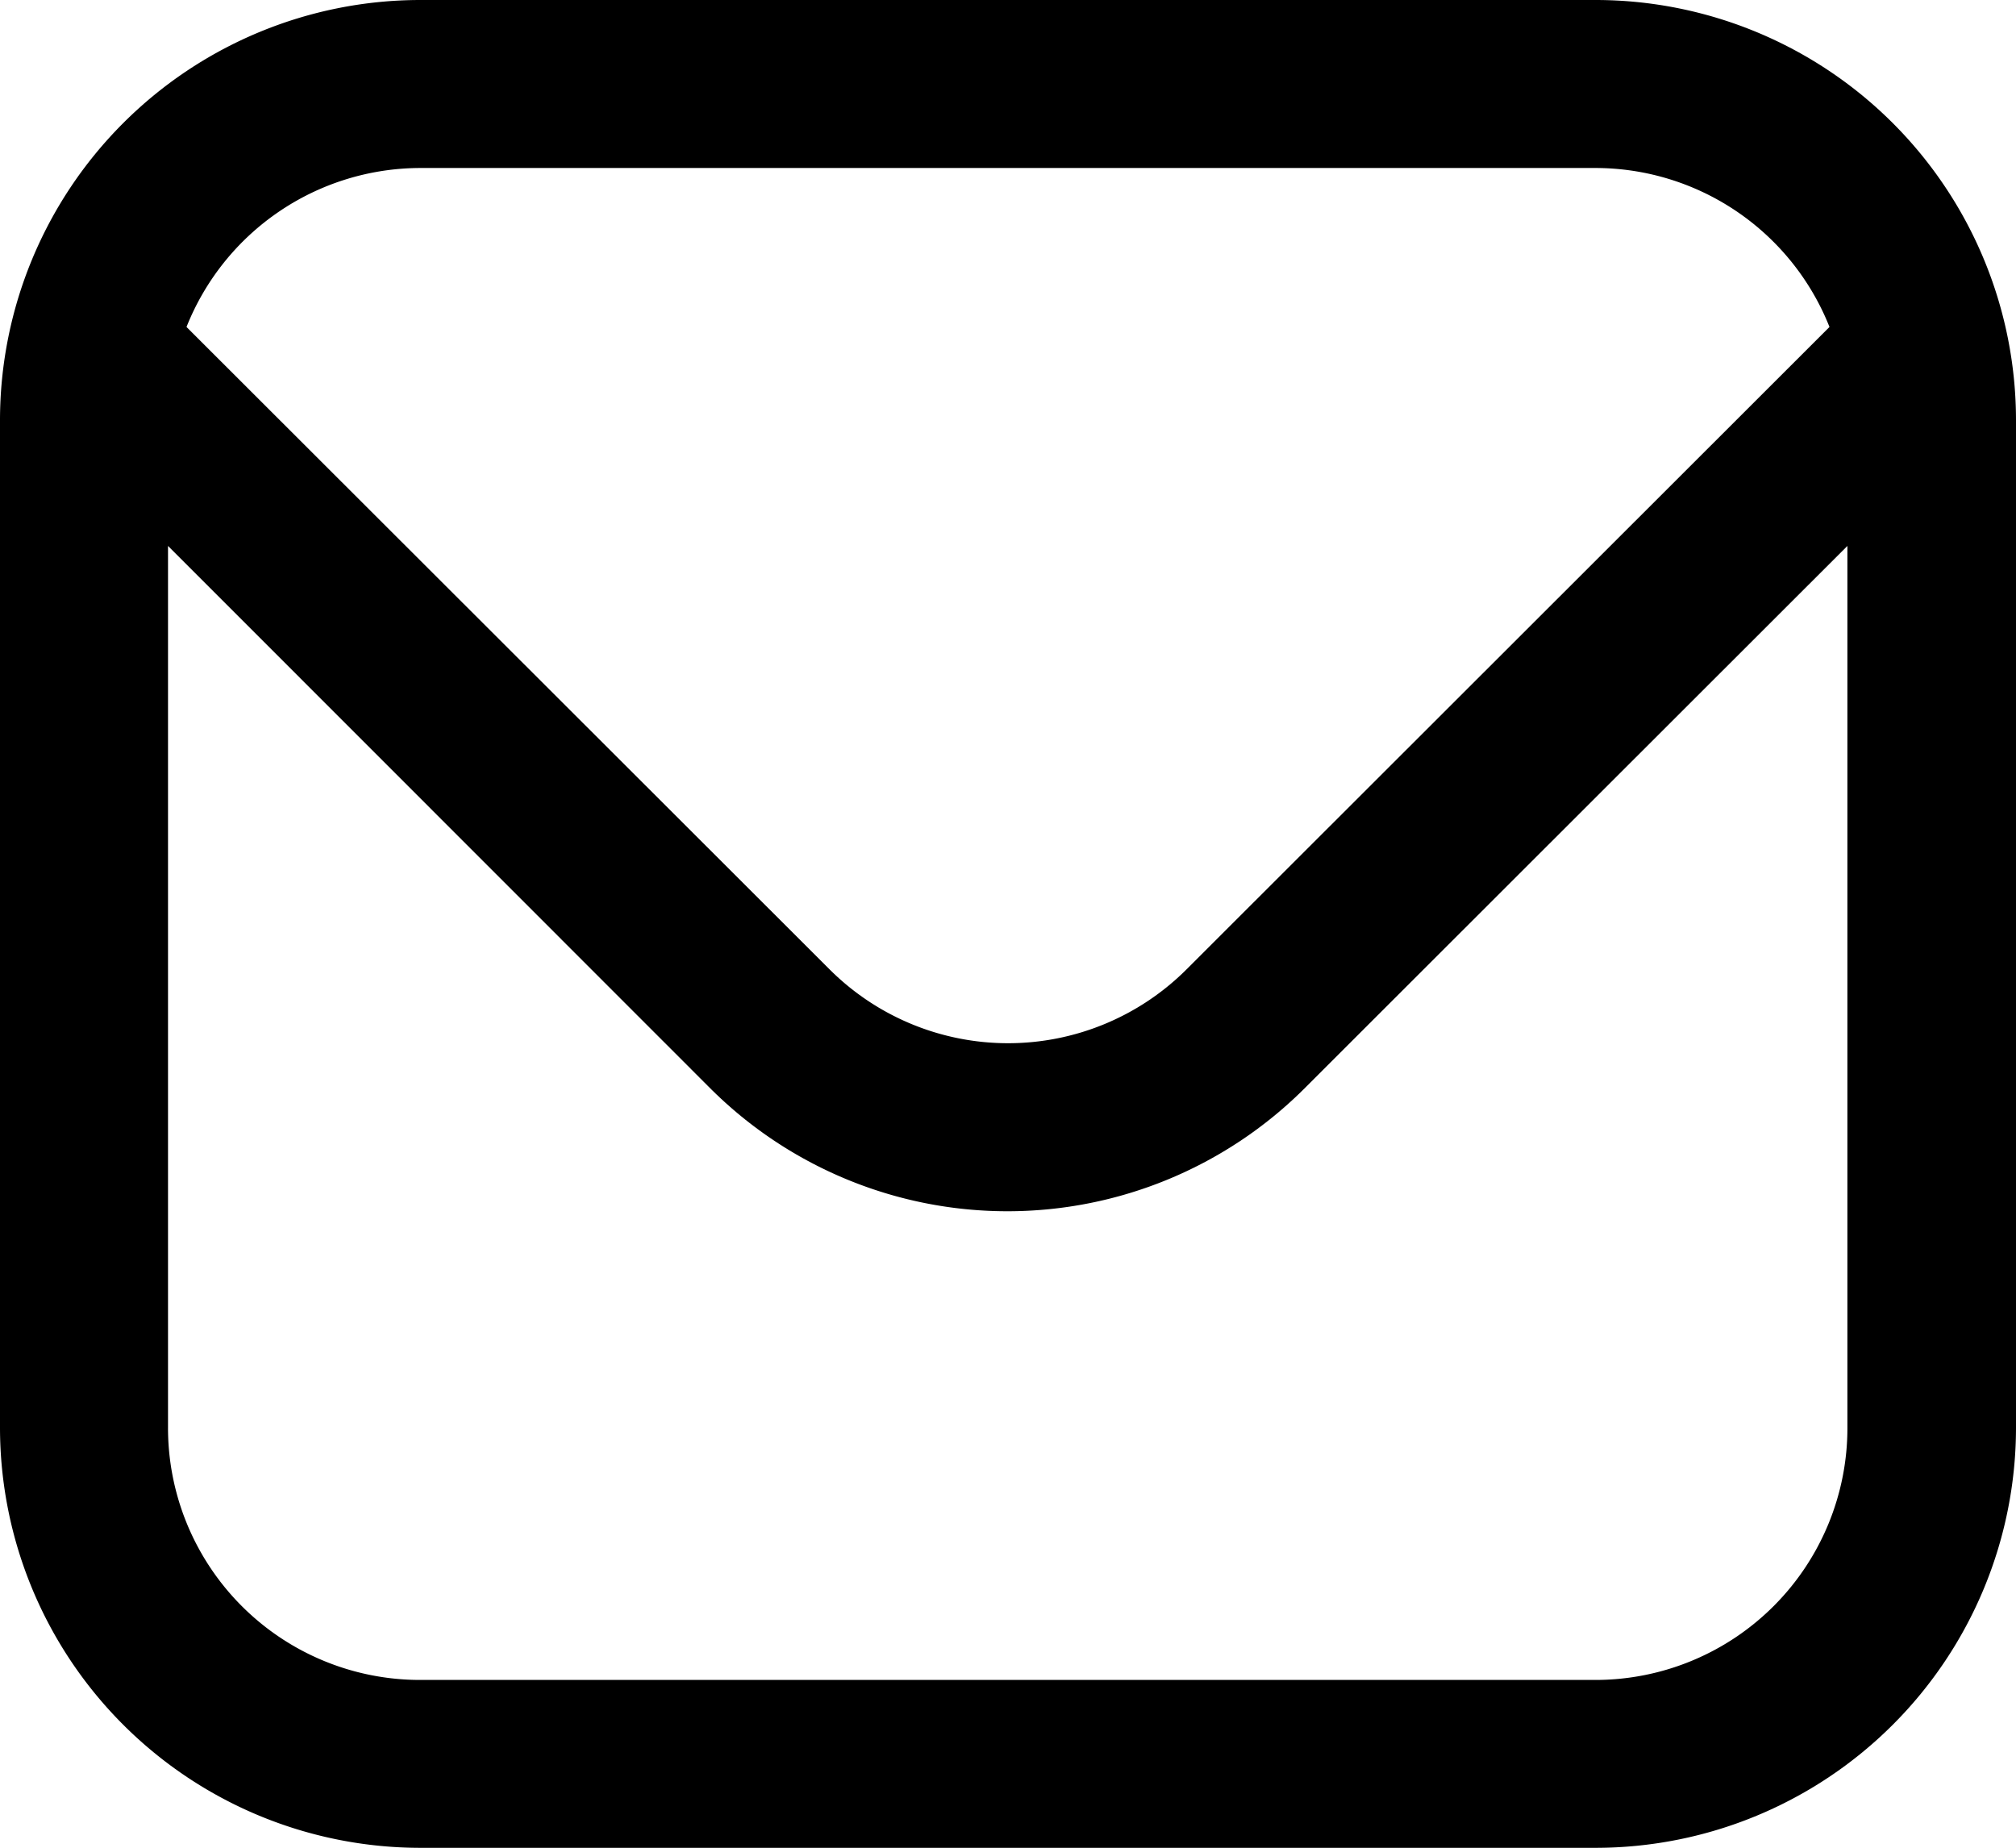 <svg xmlns="http://www.w3.org/2000/svg" width="17.878" height="16.389" viewBox="0 0 17.878 16.389">
  <path id="envelope_1_" data-name="envelope (1)" d="M14.153,1H3.725A3.729,3.729,0,0,0,0,4.725v8.939a3.729,3.729,0,0,0,3.725,3.725H14.153a3.729,3.729,0,0,0,3.725-3.725V4.725A3.729,3.729,0,0,0,14.153,1ZM3.725,2.49H14.153A2.235,2.235,0,0,1,16.224,3.9L10.52,9.6a2.24,2.24,0,0,1-3.161,0L1.654,3.9A2.235,2.235,0,0,1,3.725,2.49ZM14.153,15.9H3.725A2.235,2.235,0,0,1,1.49,13.664V5.842L6.3,10.654a3.73,3.73,0,0,0,5.268,0l4.815-4.812v7.822A2.235,2.235,0,0,1,14.153,15.9Z" transform="translate(0 -1)" fill="#000"/>
</svg>
